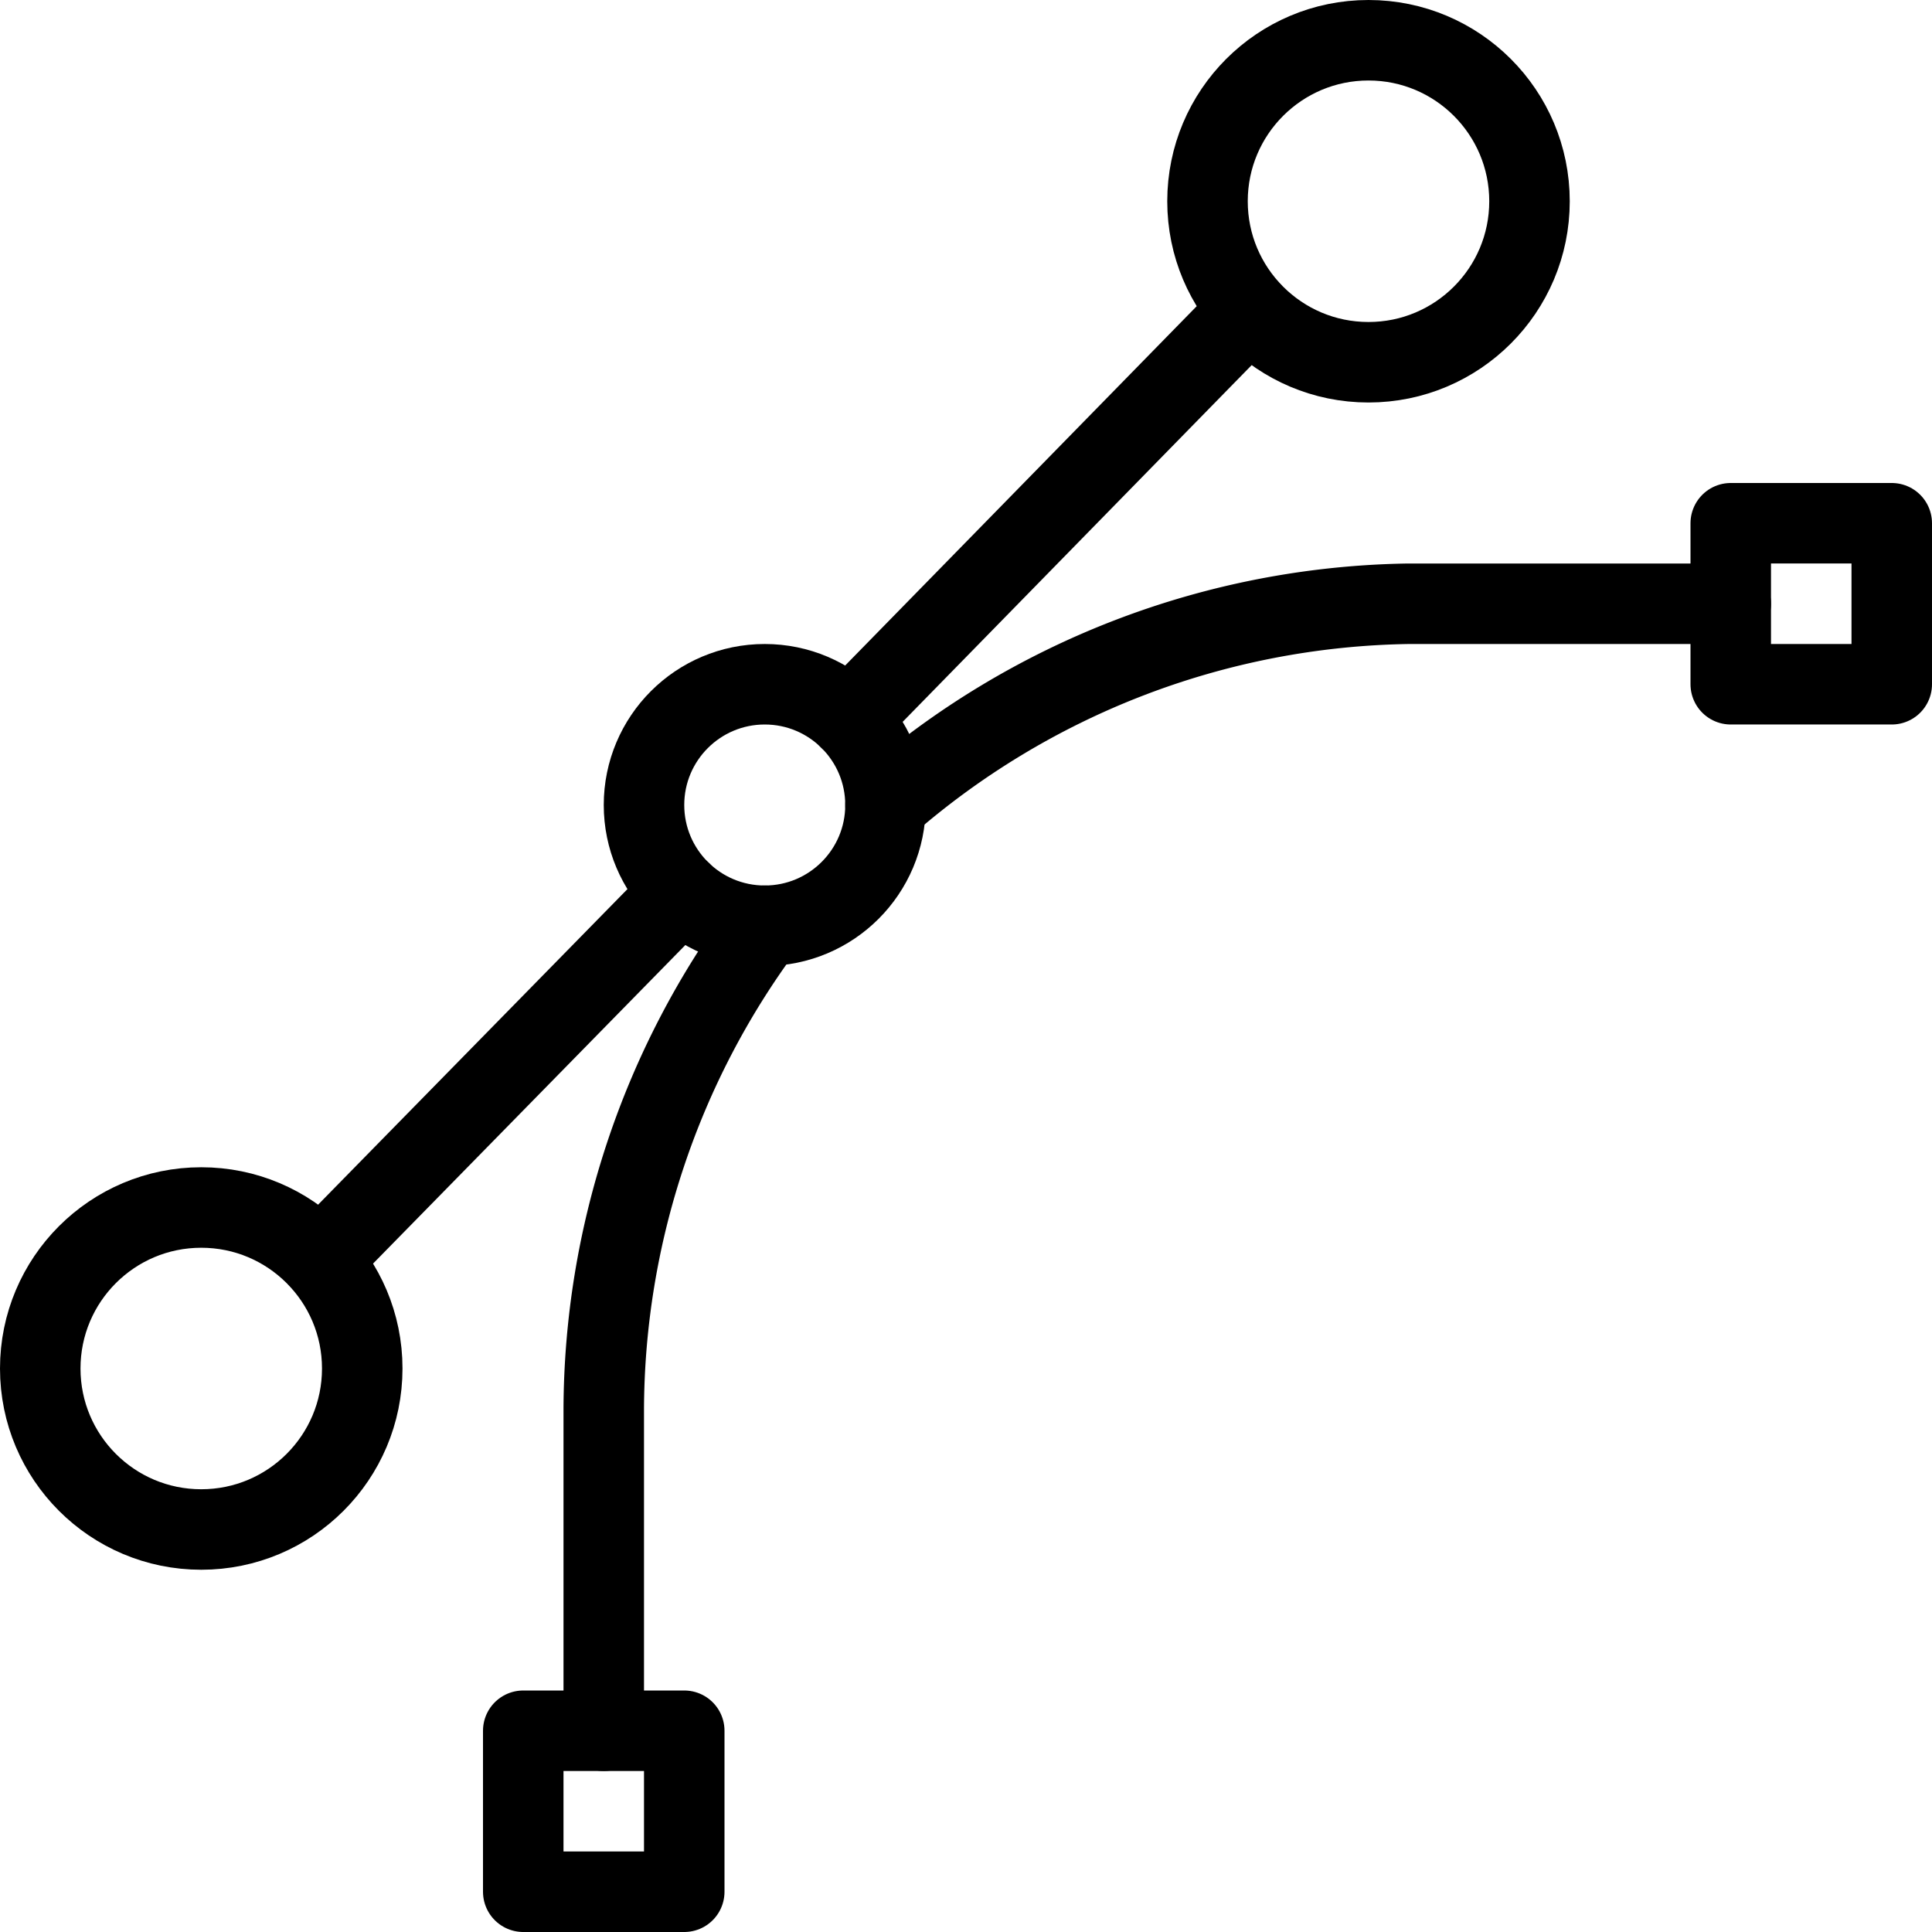<svg xmlns="http://www.w3.org/2000/svg" viewBox="0 0 24 24">
  
<g transform="matrix(1,0,0,1,0,0)"><g>
    <line x1="8.46" y1="11.08" x2="3.98" y2="15.65" style="fill: none;stroke: #000000;stroke-linecap: round;stroke-linejoin: round"></line>
    <line x1="15.52" y1="3.85" x2="10.55" y2="8.93" style="fill: none;stroke: #000000;stroke-linecap: round;stroke-linejoin: round"></line>
    <circle cx="2.5" cy="17" r="2" style="fill: none;stroke: #000000;stroke-linecap: round;stroke-linejoin: round"></circle>
    <circle cx="17" cy="2.5" r="2" style="fill: none;stroke: #000000;stroke-linecap: round;stroke-linejoin: round"></circle>
    <path d="M11,10a10.09,10.09,0,0,1,6.5-2.5h4" style="fill: none;stroke: #000000;stroke-linecap: round;stroke-linejoin: round"></path>
    <path d="M7.5,21.5v-4a10.13,10.13,0,0,1,2-6" style="fill: none;stroke: #000000;stroke-linecap: round;stroke-linejoin: round"></path>
    <circle cx="9.5" cy="10" r="1.5" style="fill: none;stroke: #000000;stroke-linecap: round;stroke-linejoin: round"></circle>
    <rect x="6.5" y="21.5" width="2" height="2" style="fill: none;stroke: #000000;stroke-linecap: round;stroke-linejoin: round"></rect>
    <rect x="21.5" y="6.5" width="2" height="2" style="fill: none;stroke: #000000;stroke-linecap: round;stroke-linejoin: round"></rect>
  </g></g></svg>